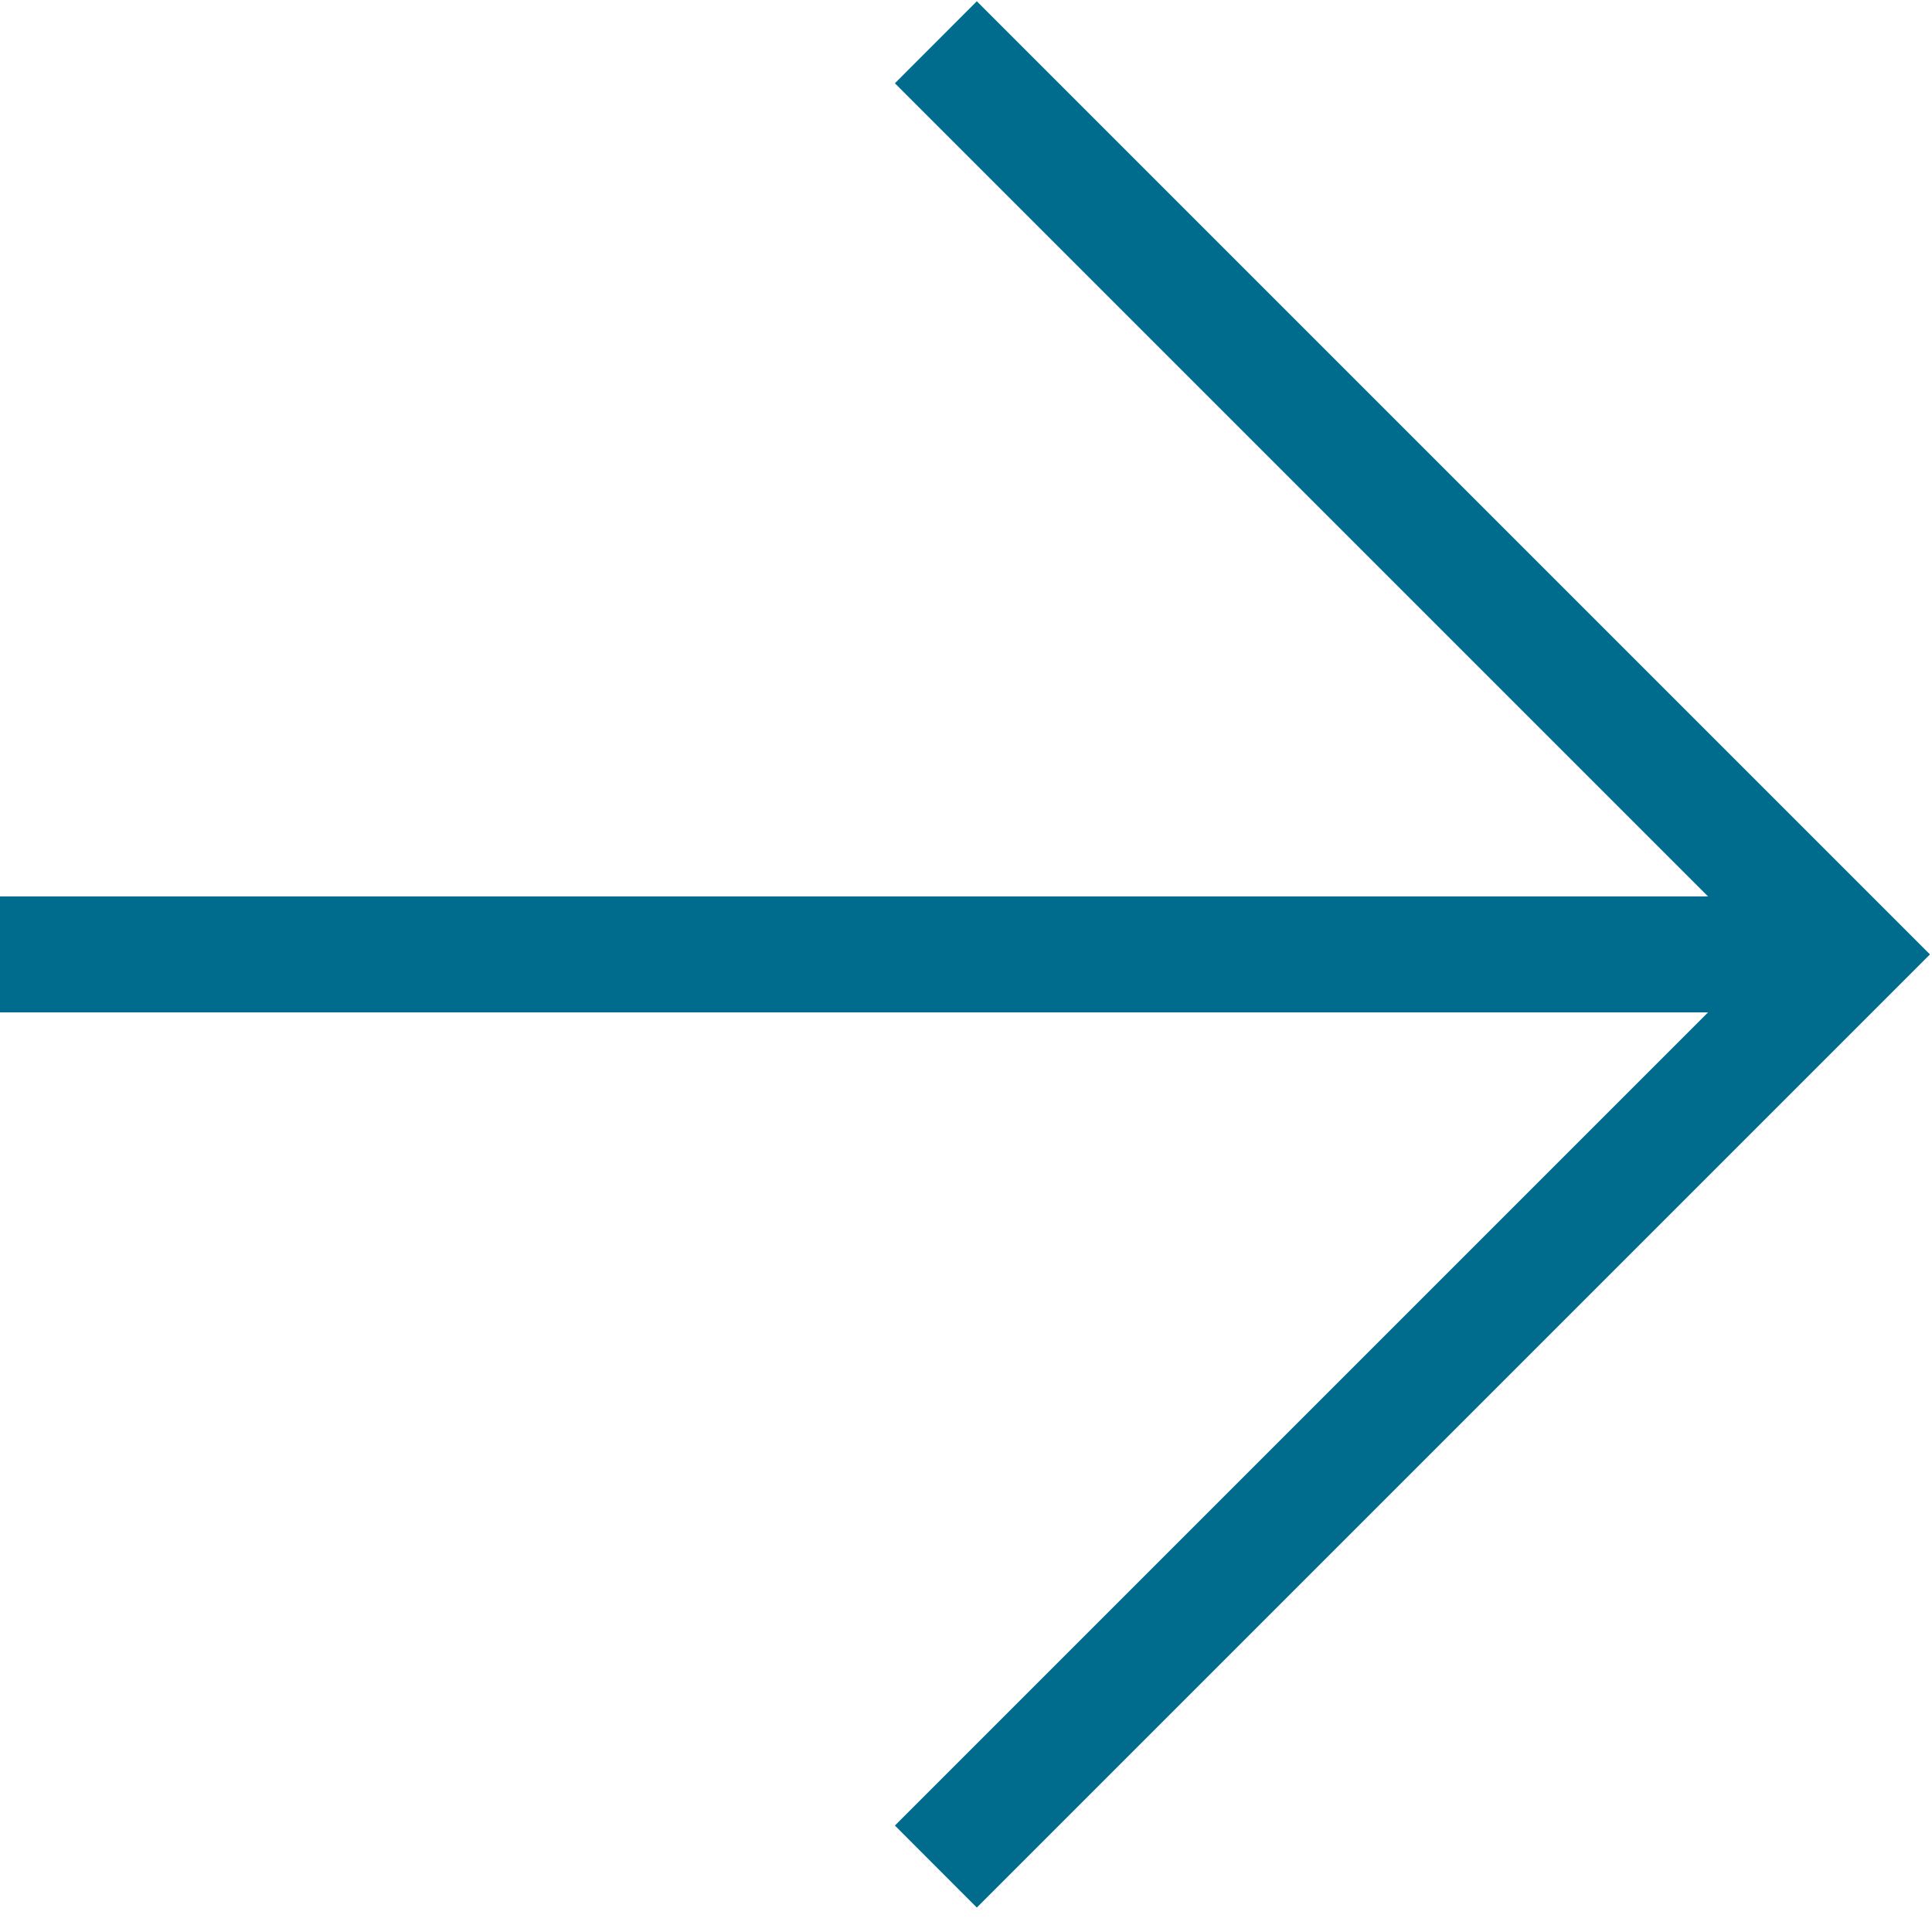 <svg width="20" height="20" viewBox="0 0 20 20" fill="none" xmlns="http://www.w3.org/2000/svg">
    <path fill="#006C8D" fill-rule="evenodd" clip-rule="evenodd" d="M10.112 0.013L9.264 0.862L17.682 9.28H0V10.48H17.682L9.264 18.898L10.112 19.747L19.979 9.88L10.112 0.013Z"/>
</svg>
